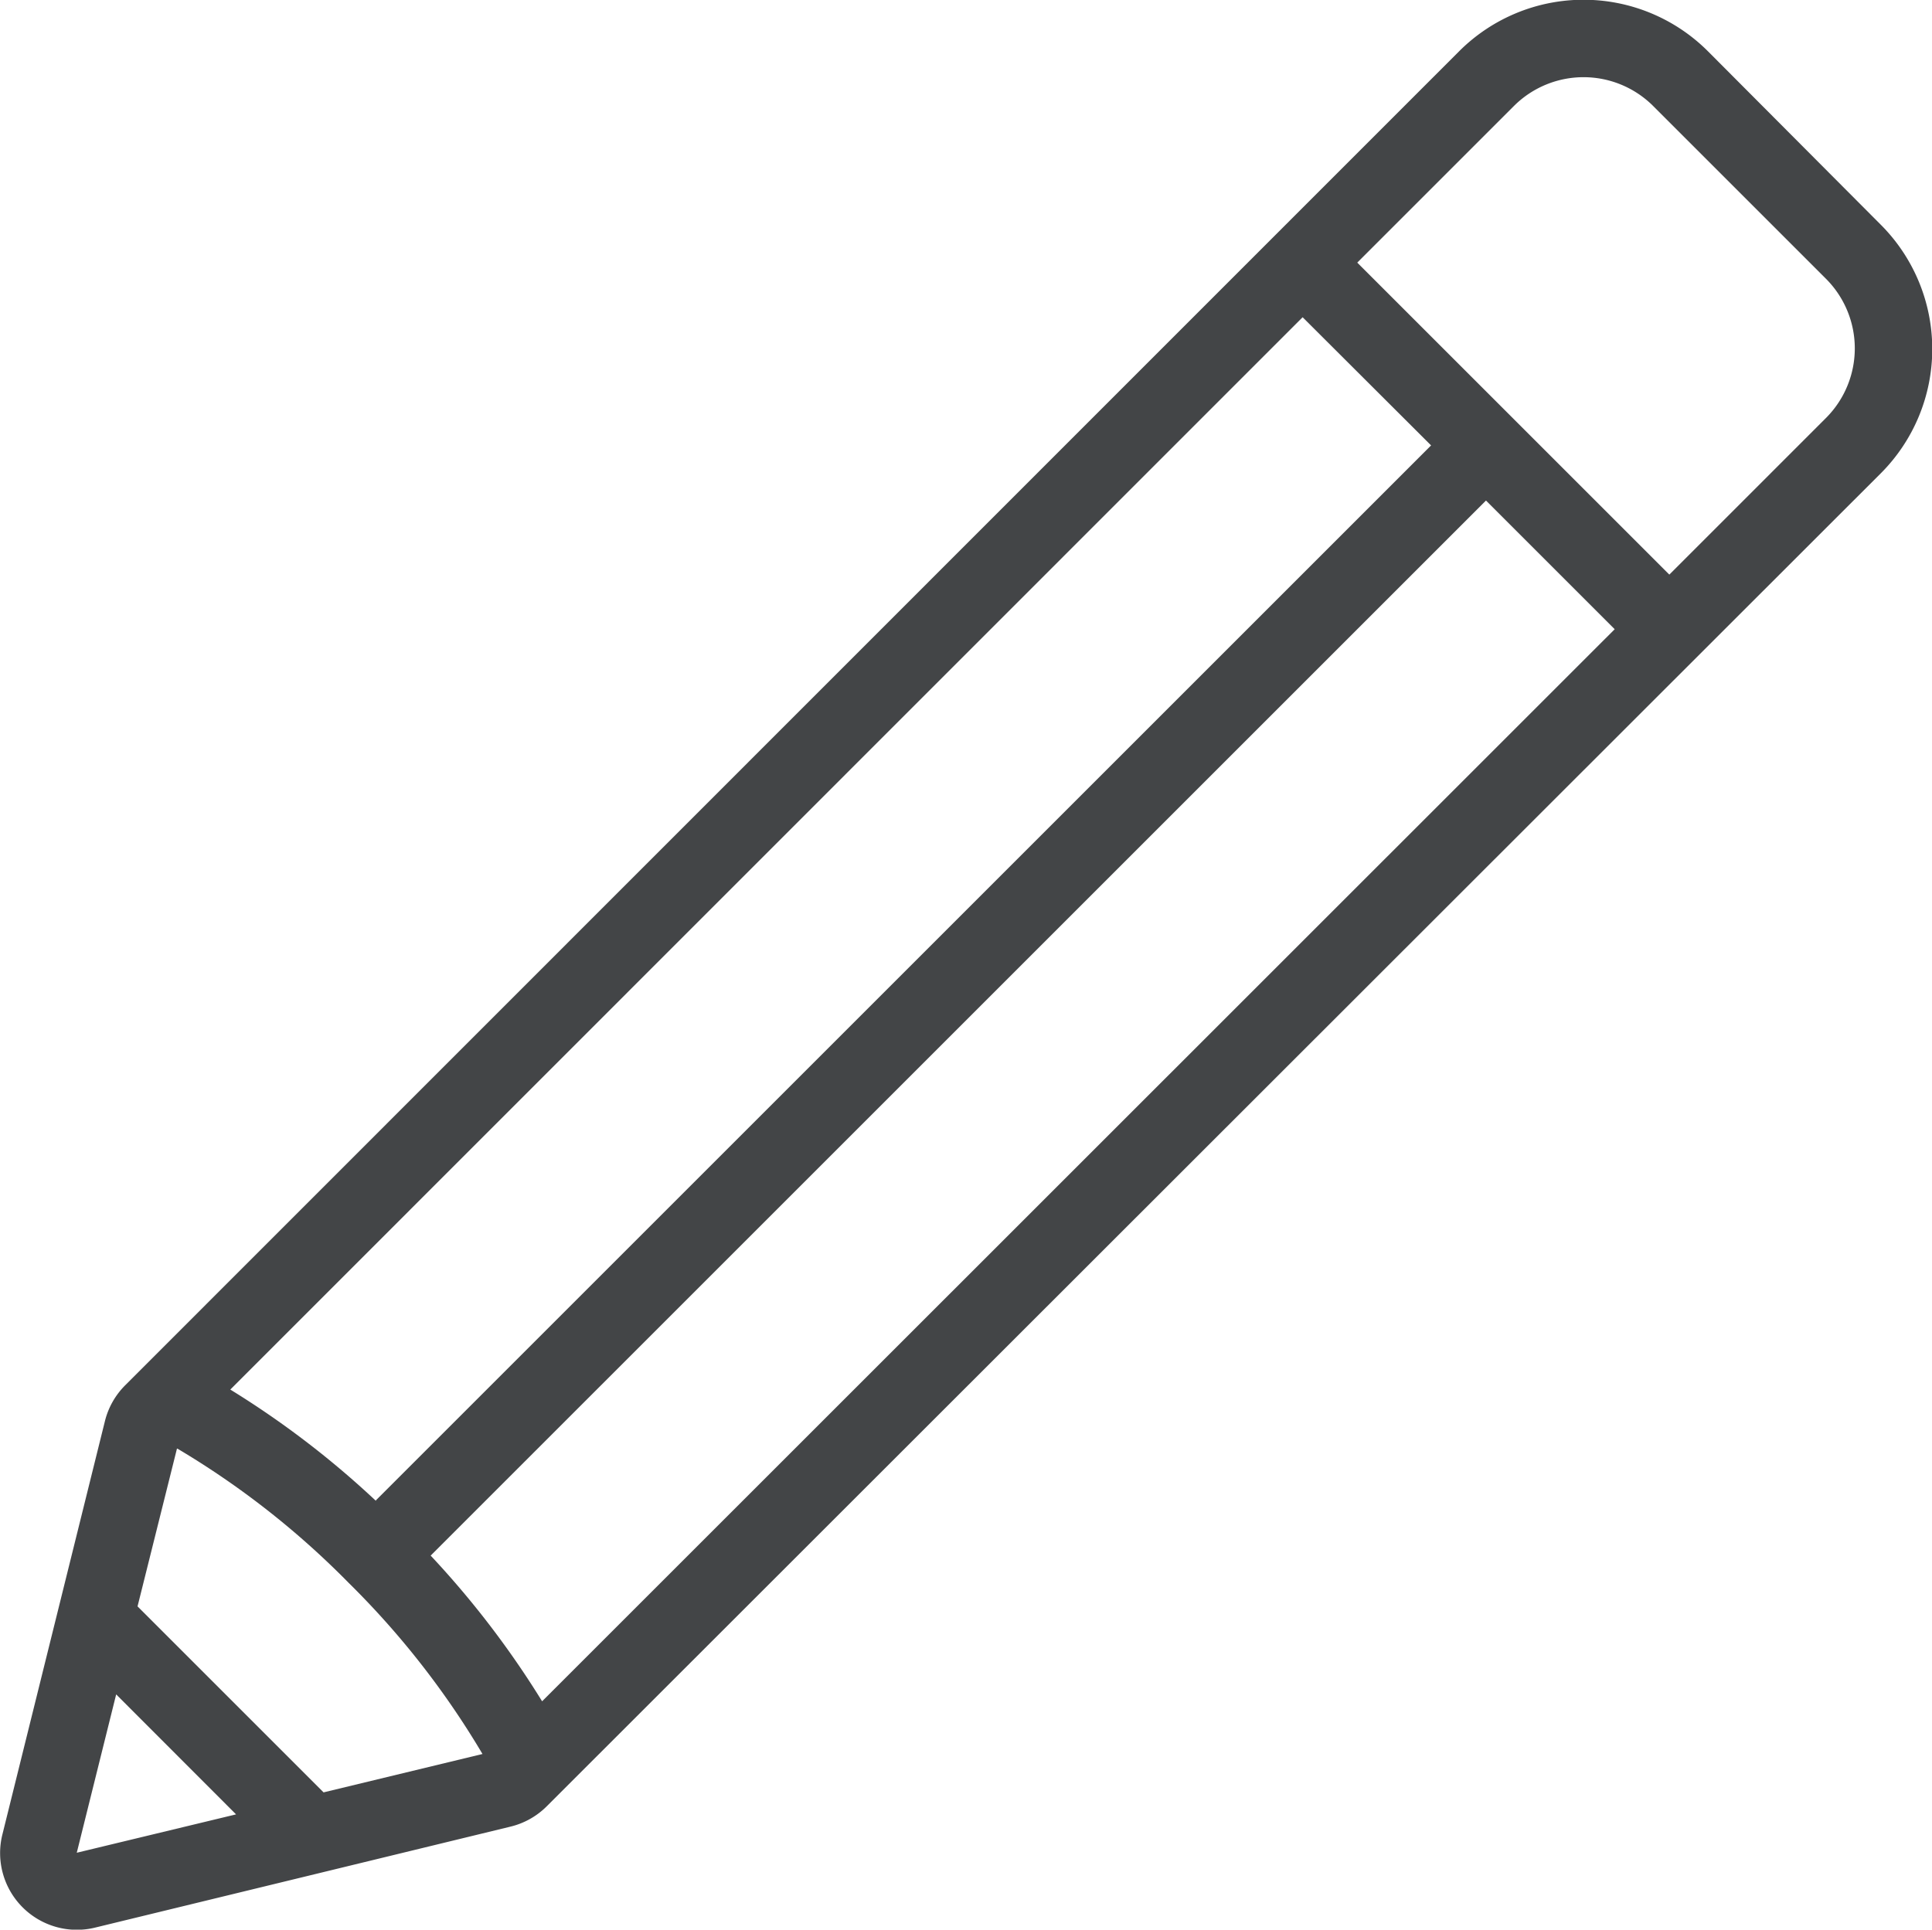 <?xml version="1.0" encoding="UTF-8"?>
<svg xmlns="http://www.w3.org/2000/svg" width="151" height="150.85" viewBox="0 0 151 150.85">
  <path d="M147,37a13.75,13.75,0,0,0,0-19.43L133.48,4a13.75,13.75,0,0,0-19.43,0L9.79,108.29A6,6,0,0,0,8.2,111.1l-8,32.26a6,6,0,0,0,7.28,7.32l32.41-7.88a6,6,0,0,0,2.84-1.59ZM6,144.84l12.45-3-9.37-9.38Zm7.83-31.59-3.08,12.33,14.54,14.54,12.42-3a66,66,0,0,0-10.48-13.4A66,66,0,0,0,13.87,113.25ZM42.37,133,126.2,49.19,116.14,39.13,33.66,121.61A71.59,71.59,0,0,1,42.37,133Zm-13-15.7,82.48-82.48L101.81,24.8,18,108.63A71.07,71.07,0,0,1,29.39,117.34ZM130.47,44.92l12.24-12.24a7.7,7.7,0,0,0,0-10.89l-13.5-13.5a7.7,7.7,0,0,0-10.89,0L106.08,20.53Z" style="fill:#434547;fill-rule:evenodd"></path>
</svg>

